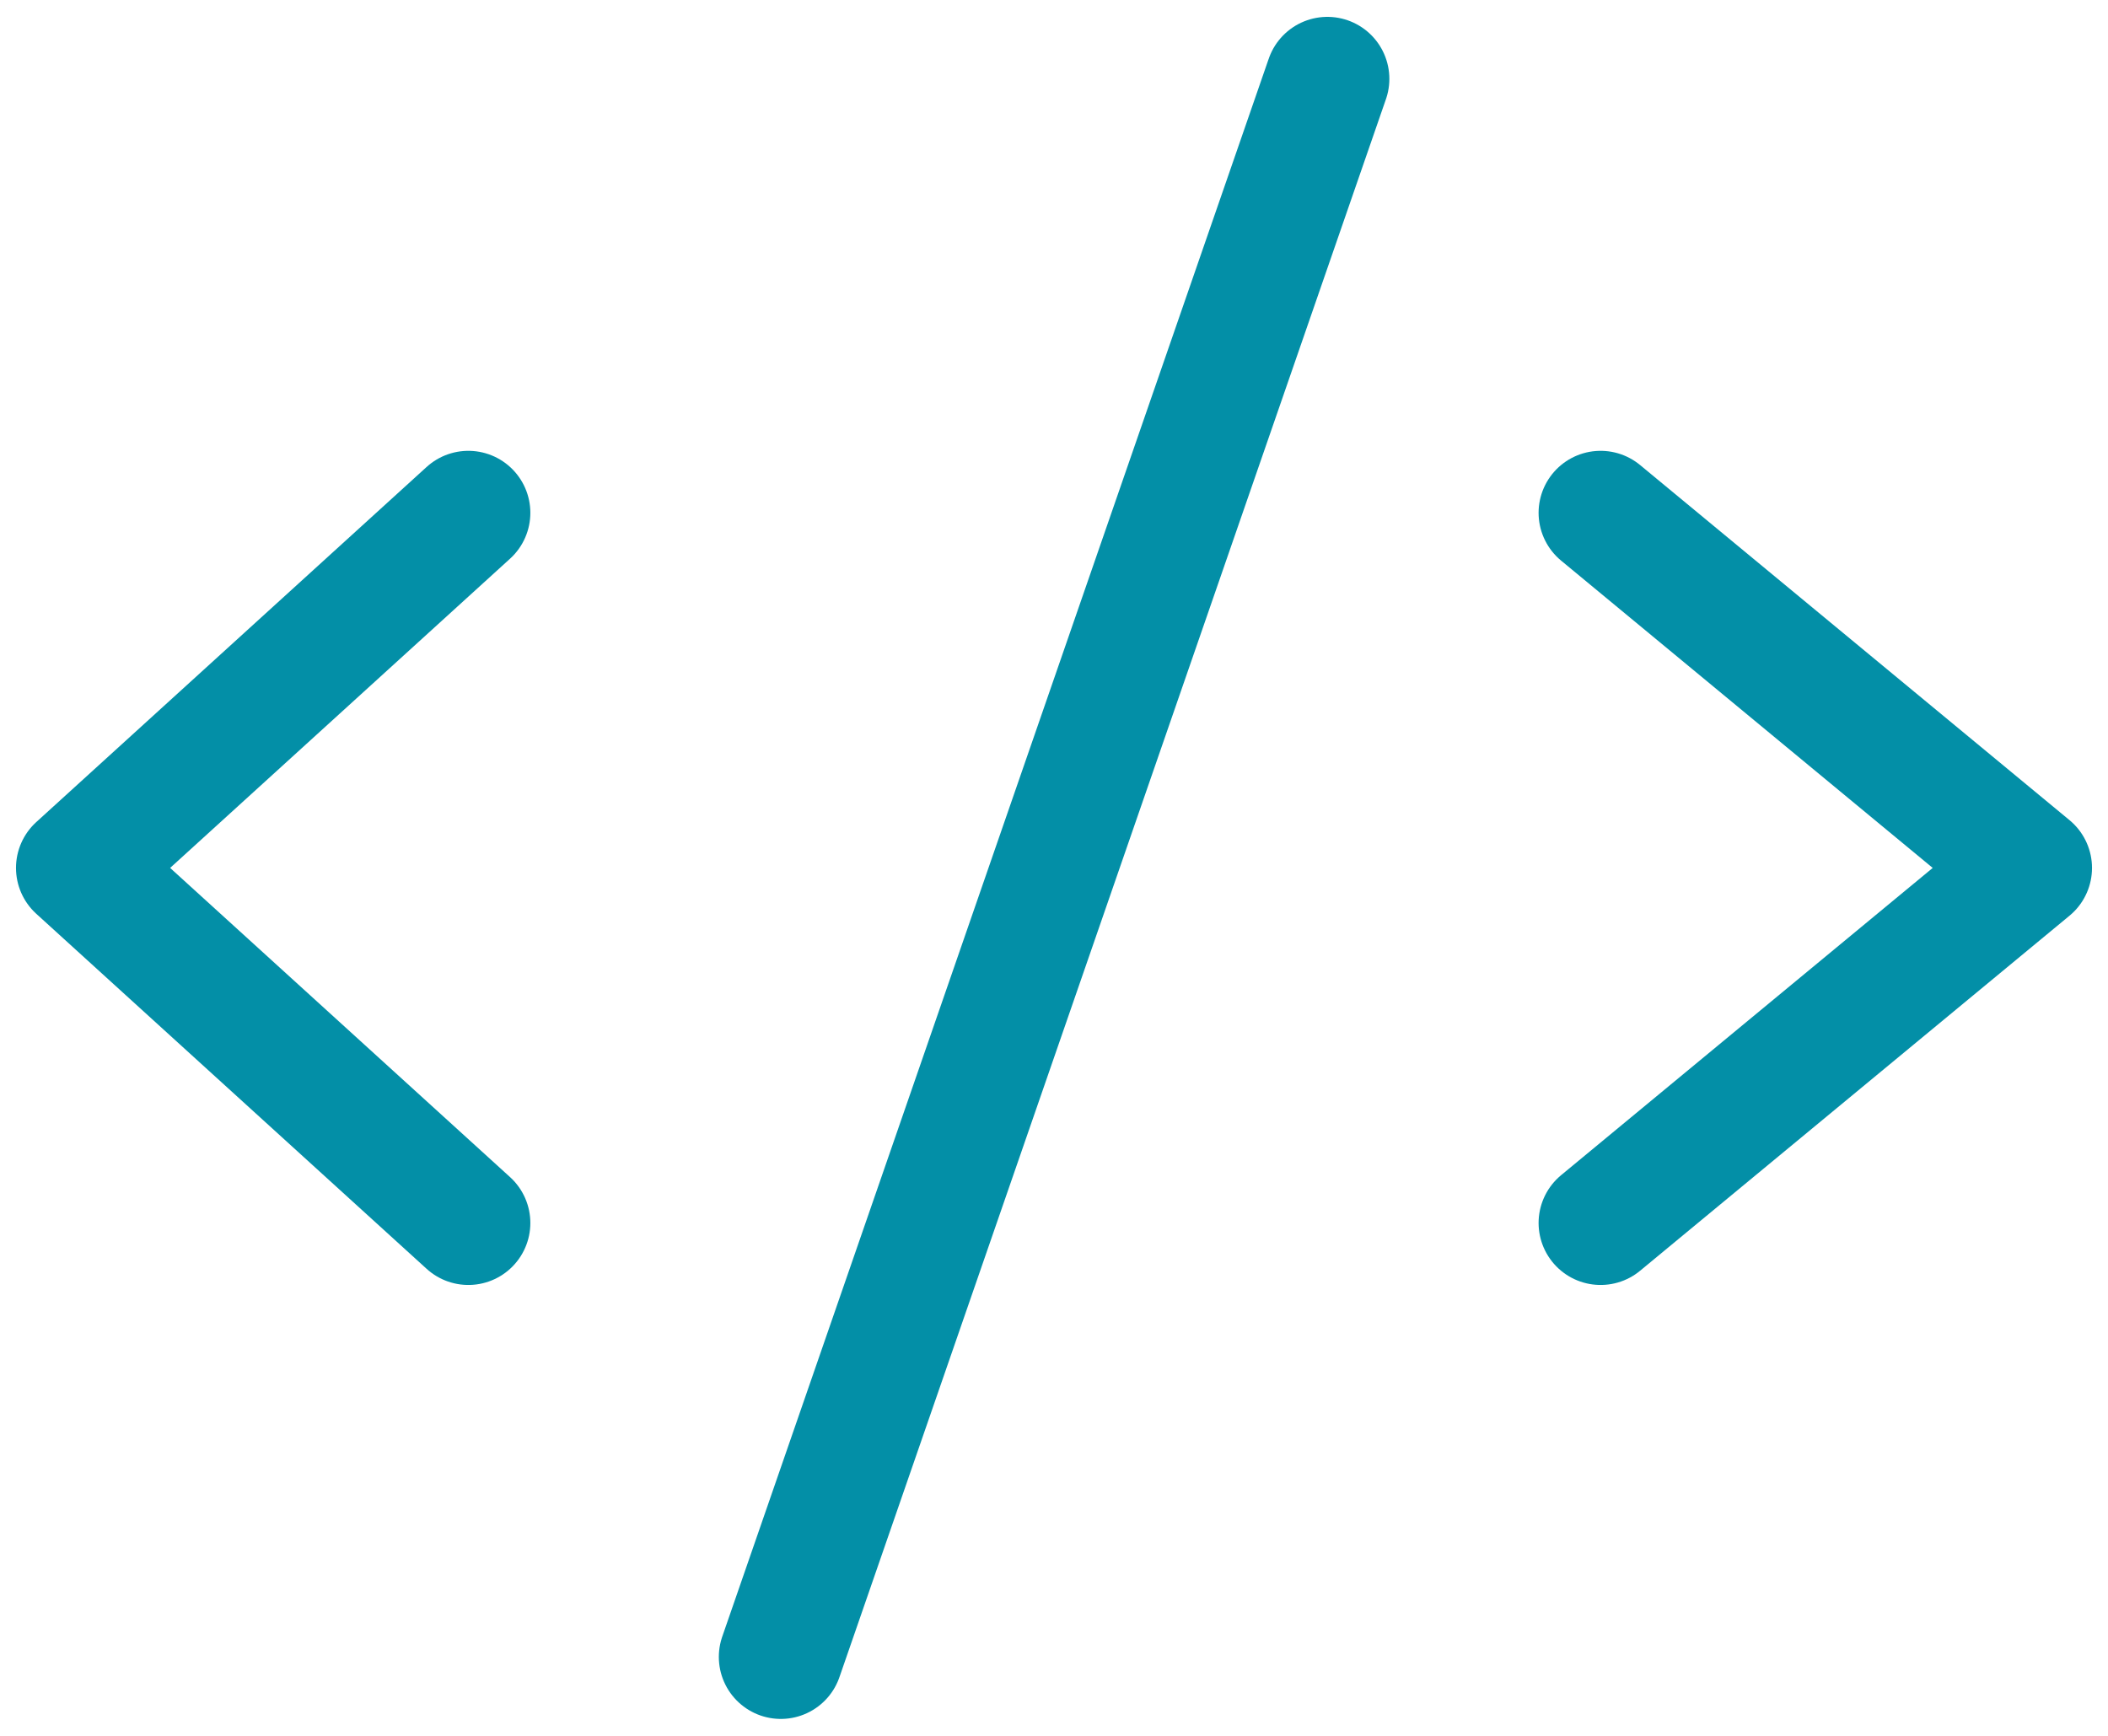 <?xml version="1.0" encoding="UTF-8"?> <svg xmlns="http://www.w3.org/2000/svg" width="34" height="28" viewBox="0 0 34 28" fill="none"><g clip-path="url(#clip0_2286_794)"><path d="M7.554 8.272L1.258 14L7.554 19.727" stroke="#038FA7" stroke-width="2" stroke-linecap="round" stroke-linejoin="round"></path><path d="M25.816 8.272L32.742 14L25.816 19.727" stroke="#038FA7" stroke-width="2" stroke-linecap="round" stroke-linejoin="round"></path><path d="M21.409 1.272L12.594 26.727" stroke="#038FA7" stroke-width="2" stroke-linecap="round" stroke-linejoin="round"></path></g><defs><clipPath id="clip0_2286_794"><rect width="34" height="28" fill="white"></rect></clipPath></defs></svg> 